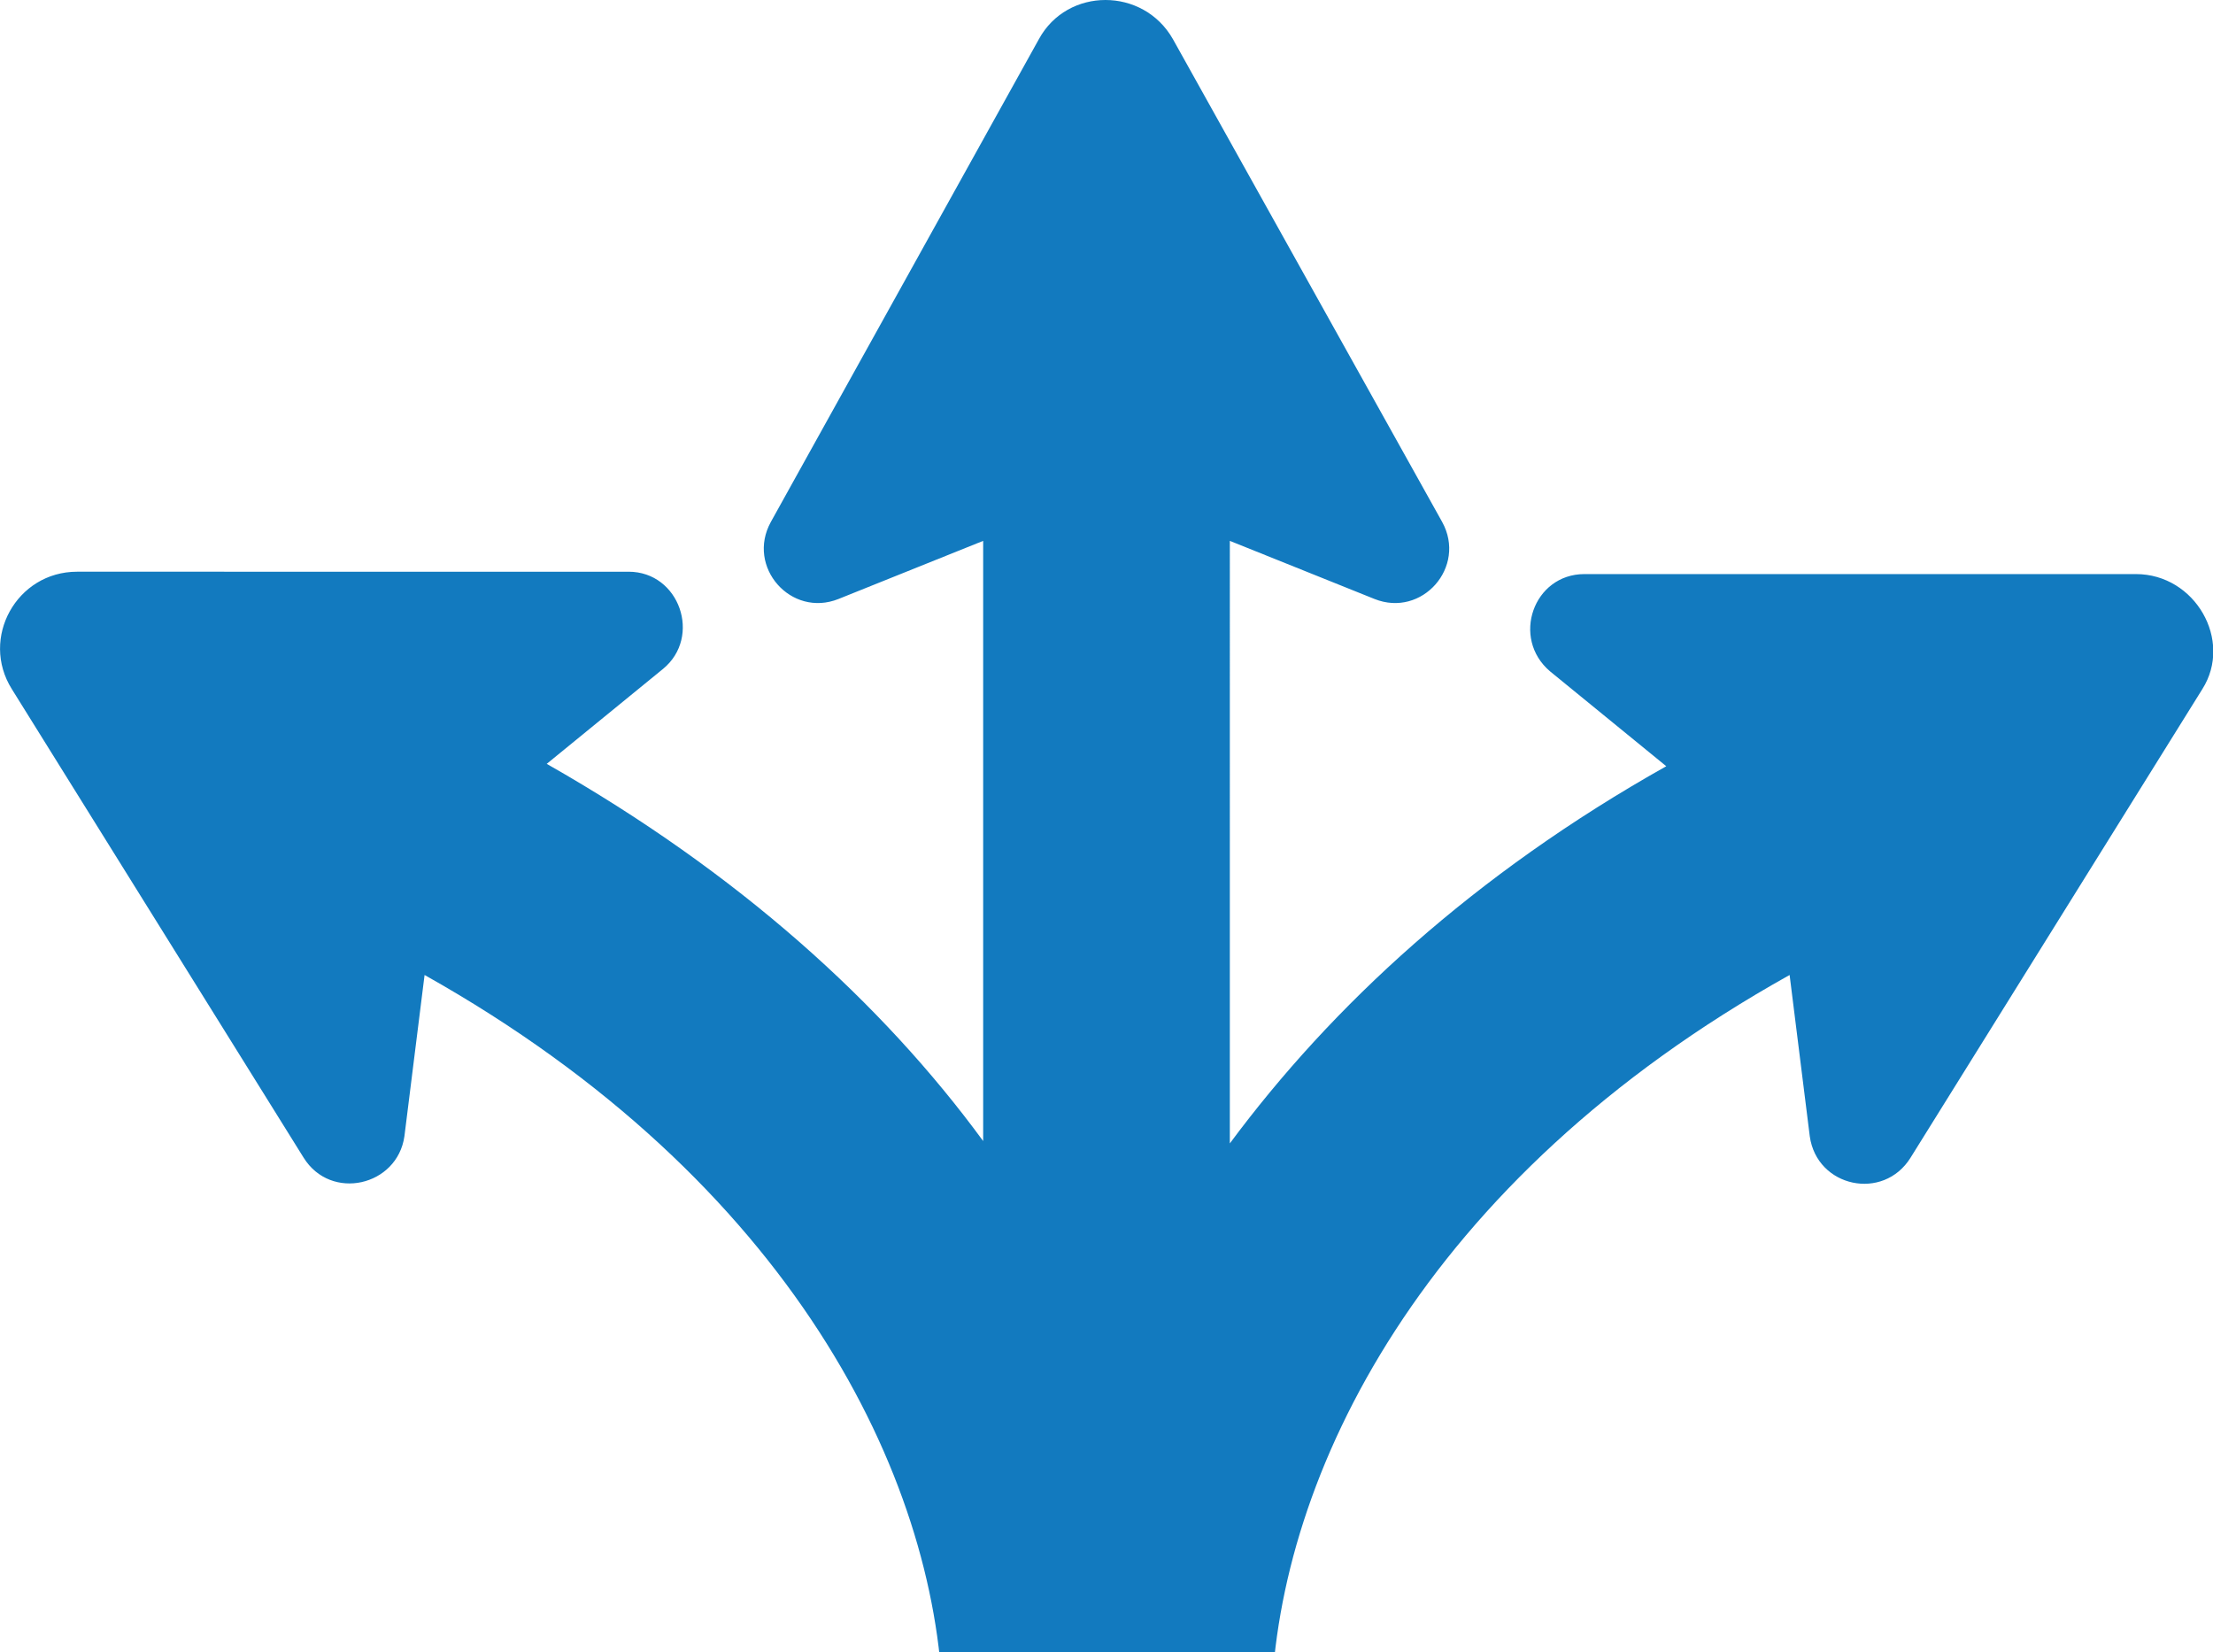 <?xml version="1.0" encoding="utf-8"?>
<!-- Generator: Adobe Illustrator 21.0.0, SVG Export Plug-In . SVG Version: 6.00 Build 0)  -->
<svg version="1.1" id="Ebene_1" xmlns="http://www.w3.org/2000/svg" xmlns:xlink="http://www.w3.org/1999/xlink" x="0px" y="0px"
	 viewBox="0 0 186.6 139.3" style="enable-background:new 0 0 186.6 139.3;" xml:space="preserve">
<style type="text/css">
	.st0{fill:none;}
	.st1{fill:#127ABF;}
</style>
<polyline class="st0" points="390.9,402.4 390.9,188.2 204.3,188.2 204.3,402.4 "/>
<path class="st1" d="M180.1,48.4h-46.5c-4.3,0-6.2,5.4-2.9,8.2l9.8,8c-16.2,9.1-28.2,20.2-36.8,31.8V45.6l12.2,4.9
	c4,1.6,7.8-2.7,5.7-6.5L98.9,3.3c-2.5-4.4-8.9-4.4-11.3,0L65,44c-2.1,3.8,1.7,8.1,5.7,6.5l12.2-4.9v50.6
	c-8.5-11.6-20.6-22.6-36.8-31.8l9.8-8c3.3-2.7,1.4-8.2-2.9-8.2H6.5c-5.1,0-8.2,5.6-5.5,9.9l24.6,39.5c2.3,3.7,7.9,2.4,8.5-1.8
	l1.7-13.6c31,17.4,43.1,42.3,43.7,61.2h27.7c0.6-19,12.7-43.9,43.7-61.2l1.7,13.6c0.6,4.3,6.2,5.5,8.5,1.8l24.6-39.5
	C188.3,54,185.1,48.4,180.1,48.4z"/>
</svg>
